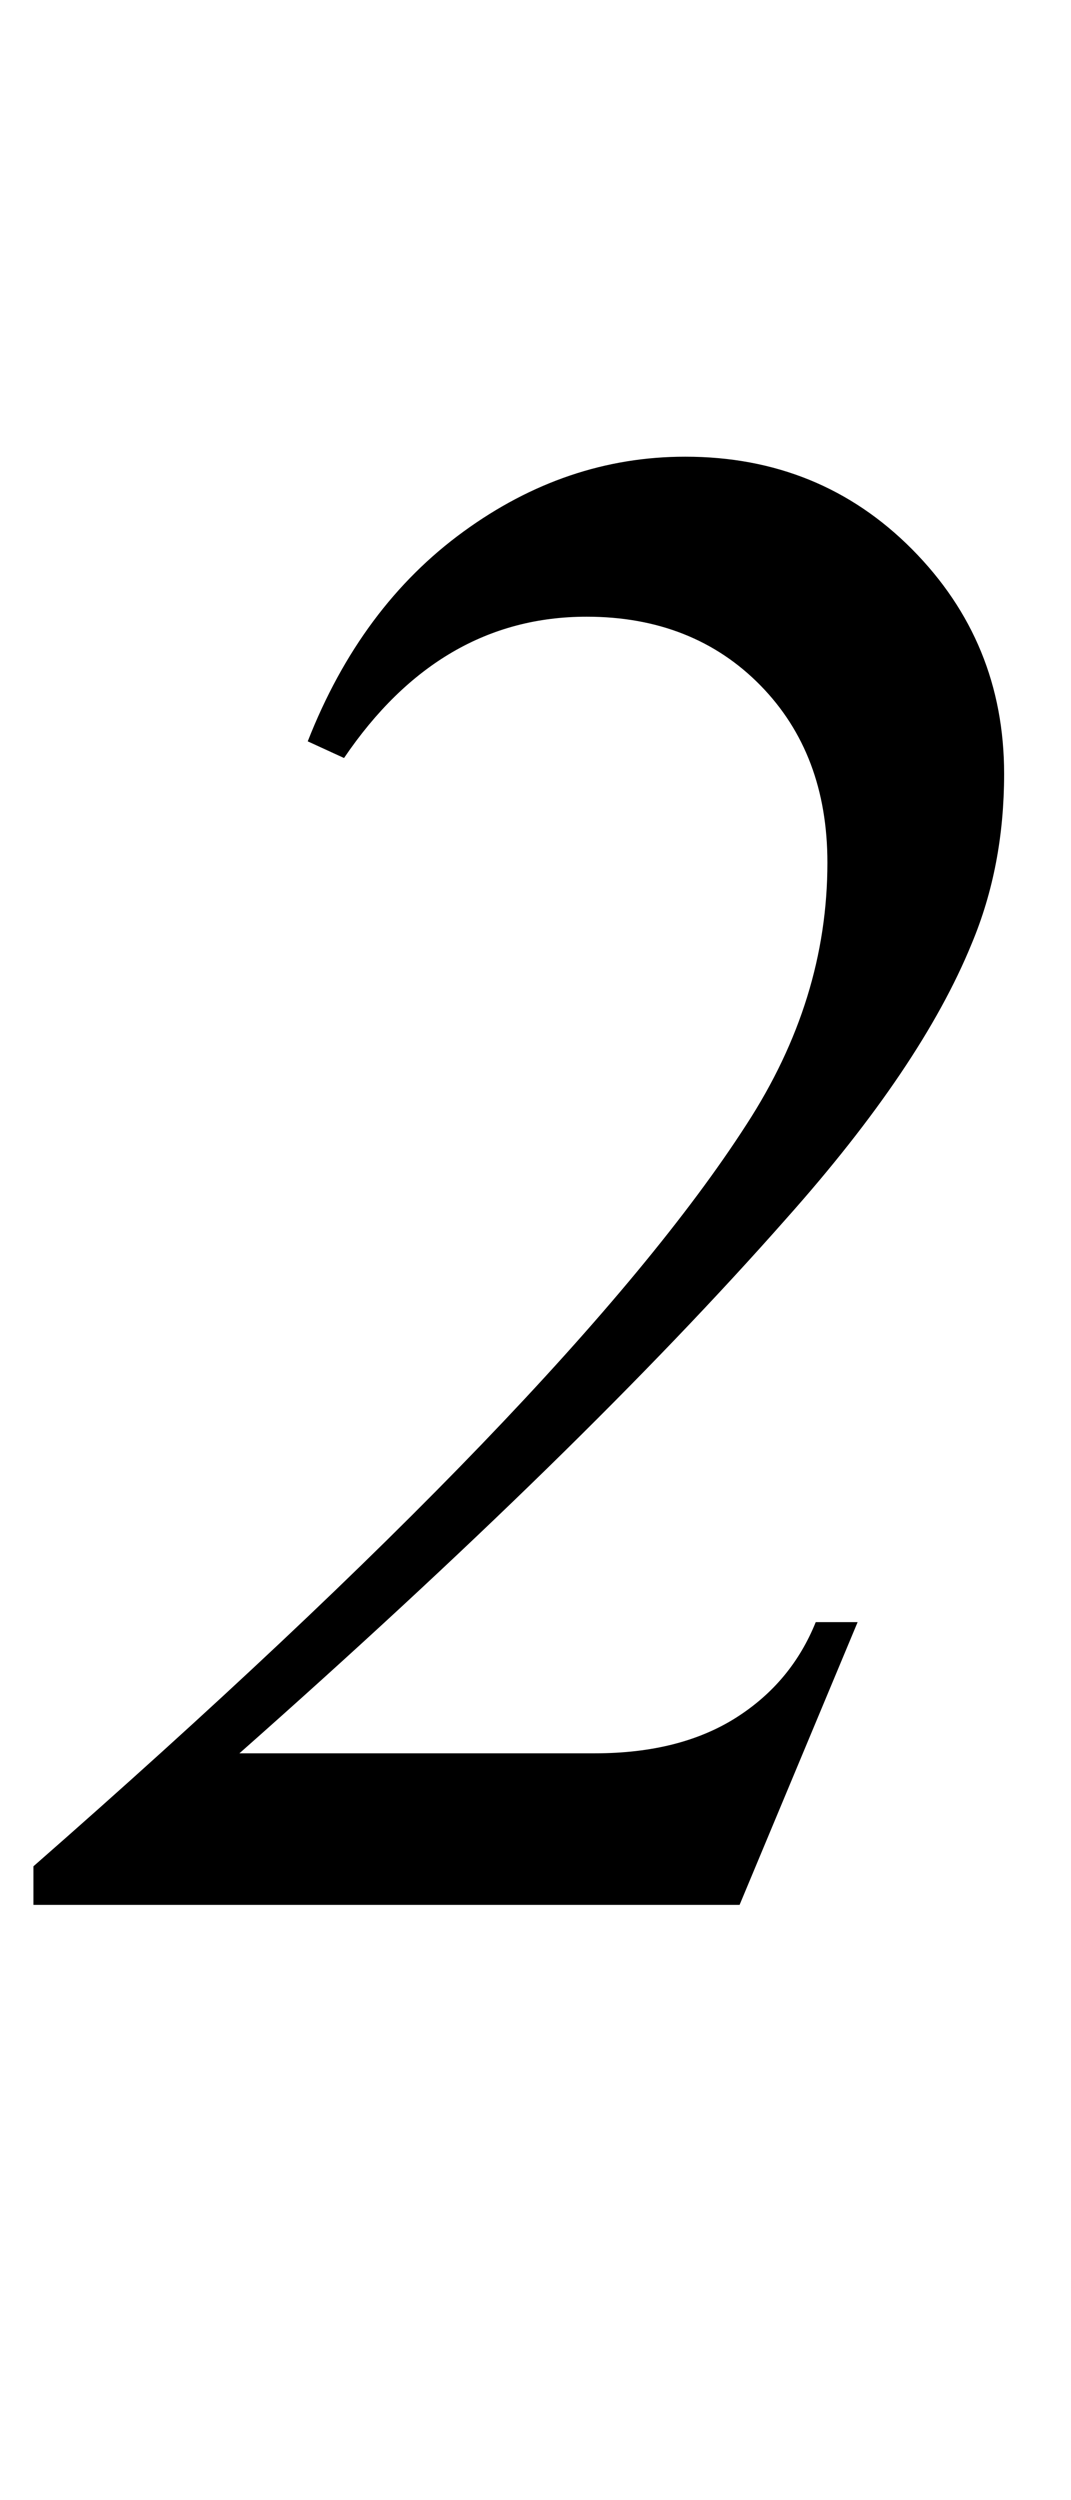 <?xml version="1.0" encoding="UTF-8"?>
<svg xmlns="http://www.w3.org/2000/svg" xmlns:xlink="http://www.w3.org/1999/xlink"  viewBox="0 0 9 21" version="1.1">
<defs>
<g>
<symbol overflow="visible" id="glyph0-0">
<path style="stroke:none;" d="M 2.496 0 L 2.496 -11.25 L 11.496 -11.25 L 11.496 0 Z M 2.777 -0.281 L 11.215 -0.281 L 11.215 -10.969 L 2.777 -10.969 Z M 2.777 -0.281 "/>
</symbol>
<symbol overflow="visible" id="glyph0-1">
<path style="stroke:none;" d="M 6.215 0 L 0.281 0 L 0.281 -0.324 C 3.305 -2.973 5.305 -5.051 6.273 -6.555 C 6.727 -7.254 6.953 -7.984 6.953 -8.754 C 6.953 -9.363 6.766 -9.859 6.391 -10.242 C 6.016 -10.625 5.527 -10.82 4.93 -10.82 C 4.105 -10.82 3.426 -10.422 2.891 -9.633 L 2.586 -9.773 C 2.883 -10.531 3.32 -11.117 3.895 -11.535 C 4.469 -11.953 5.09 -12.164 5.758 -12.164 C 6.512 -12.164 7.148 -11.906 7.664 -11.387 C 8.18 -10.867 8.438 -10.238 8.438 -9.5 C 8.438 -8.984 8.348 -8.508 8.164 -8.07 C 7.883 -7.383 7.367 -6.617 6.609 -5.766 C 5.461 -4.465 3.93 -2.969 2.012 -1.273 L 5 -1.273 C 5.48 -1.273 5.875 -1.375 6.188 -1.574 C 6.5 -1.773 6.719 -2.039 6.855 -2.375 L 7.207 -2.375 Z M 6.215 0 "/>
</symbol>
</g>
</defs>
<g id="surface484464">
<g style="fill:rgb(0%,0%,0%);fill-opacity:1;">
  <use xlink:href="#glyph0-1" x="0" y="16"/>
</g>
</g>
</svg>